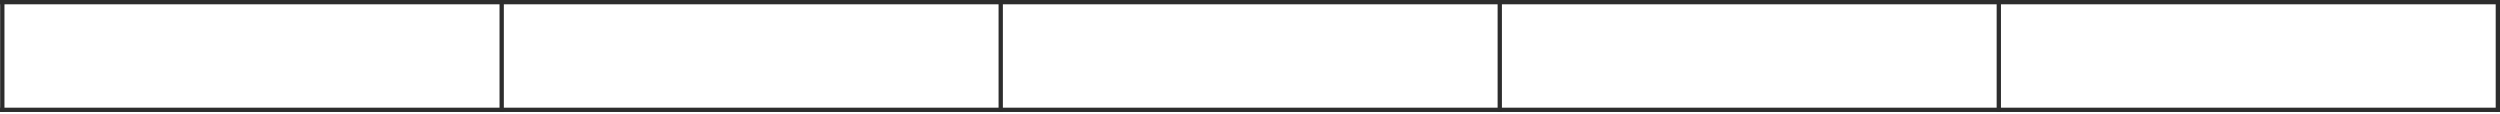 <?xml version="1.0" encoding="UTF-8"?> <svg xmlns="http://www.w3.org/2000/svg" width="1161" height="53" viewBox="0 0 1161 53" fill="none"> <path d="M0 1.001H1160" stroke="#2D2D2D" stroke-width="2"></path> <path d="M0 51.002H1160" stroke="#2D2D2D" stroke-width="2"></path> <path d="M1.073 0V52.002" stroke="#2D2D2D" stroke-width="2"></path> <path d="M232.981 0.001V52.003" stroke="#2D2D2D" stroke-width="2"></path> <path d="M464.736 0.001V52.003" stroke="#2D2D2D" stroke-width="2"></path> <path d="M696.49 0.001V52.003" stroke="#2D2D2D" stroke-width="2"></path> <path d="M928.245 0.001V52.003" stroke="#2D2D2D" stroke-width="2"></path> <path d="M1160 0.001V52.003" stroke="#2D2D2D" stroke-width="2"></path> </svg> 